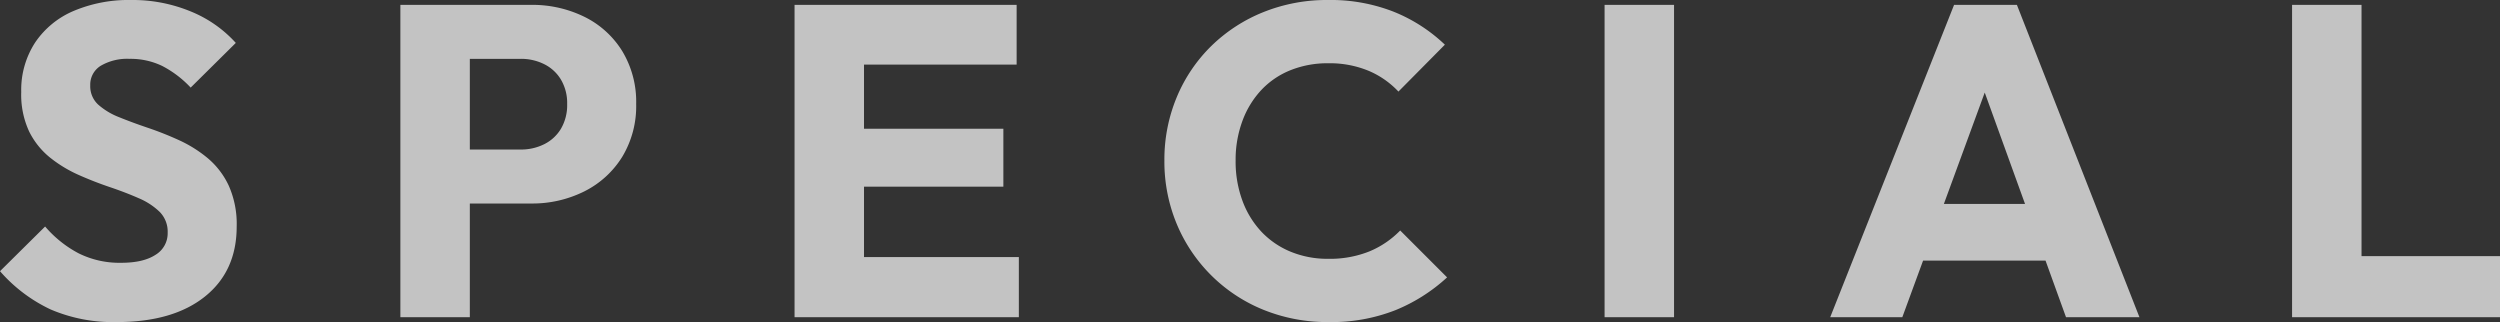 <svg xmlns="http://www.w3.org/2000/svg" width="565.1" height="72.8" viewBox="0 0 565.1 72.8">
  <rect x="0" y="0" width="565.1" height="72.8" fill="#333333" stroke="none"/>
  <path id="パス_10493" data-name="パス 10493" d="M-256.5,1.1a35.819,35.819,0,0,1-14.95-2.85A34.81,34.81,0,0,1-282.9-10.4l10.2-10.1a25.723,25.723,0,0,0,7.55,6.05,20.693,20.693,0,0,0,9.65,2.15q5,0,7.75-1.8a5.664,5.664,0,0,0,2.75-5,6.357,6.357,0,0,0-1.8-4.7,15.436,15.436,0,0,0-4.75-3.1q-2.95-1.3-6.5-2.5t-7.05-2.75a29.43,29.43,0,0,1-6.45-3.9,17.606,17.606,0,0,1-4.75-5.9,19.714,19.714,0,0,1-1.8-8.95,19.643,19.643,0,0,1,3.15-11.2,19.794,19.794,0,0,1,8.75-7.15,31.92,31.92,0,0,1,12.9-2.45,34.452,34.452,0,0,1,13.55,2.6A27.833,27.833,0,0,1-229.6-62l-10.2,10.1a23.792,23.792,0,0,0-6.45-4.9,16.422,16.422,0,0,0-7.35-1.6,11.87,11.87,0,0,0-6.5,1.55,4.986,4.986,0,0,0-2.4,4.45,5.621,5.621,0,0,0,1.8,4.35,15.746,15.746,0,0,0,4.75,2.85q2.95,1.2,6.5,2.4A73.777,73.777,0,0,1-242.4-40a28.776,28.776,0,0,1,6.45,4.05,18.11,18.11,0,0,1,4.75,6.2,21.285,21.285,0,0,1,1.8,9.25q0,10.1-7.2,15.85T-256.5,1.1Zm76.1-26.8V-37.9h15.2a11.683,11.683,0,0,0,5.3-1.2,9.163,9.163,0,0,0,3.8-3.5,10.578,10.578,0,0,0,1.4-5.6,10.377,10.377,0,0,0-1.4-5.5,9.163,9.163,0,0,0-3.8-3.5,11.683,11.683,0,0,0-5.3-1.2h-15.2V-70.6h17.5a26.679,26.679,0,0,1,12.1,2.7,20.879,20.879,0,0,1,8.55,7.75A22.116,22.116,0,0,1-139.1-48.2a22.116,22.116,0,0,1-3.15,11.95,21.229,21.229,0,0,1-8.55,7.8,26.277,26.277,0,0,1-12.1,2.75ZM-192.4,0V-70.6h15.7V0Zm89.1,0V-70.6h15.7V0Zm12,0V-13.6h38.7V0Zm0-29.5V-42.6h35.2v13.1Zm0-27.6V-70.6h38.2v13.5ZM17.4,1.1A38.459,38.459,0,0,1,2.75-1.65,35.764,35.764,0,0,1-9.05-9.4,35.74,35.74,0,0,1-16.9-21.05,36.6,36.6,0,0,1-19.7-35.4a36.6,36.6,0,0,1,2.8-14.35A35,35,0,0,1-9.1-61.3,36,36,0,0,1,2.65-68.95,38.459,38.459,0,0,1,17.3-71.7,38.948,38.948,0,0,1,32.25-69,36.4,36.4,0,0,1,43.7-61.6L33.2-51a19.834,19.834,0,0,0-6.75-4.7,22.979,22.979,0,0,0-9.15-1.7,22.424,22.424,0,0,0-8.45,1.55,18.483,18.483,0,0,0-6.6,4.45,20.639,20.639,0,0,0-4.3,7,25.259,25.259,0,0,0-1.55,9,25.555,25.555,0,0,0,1.55,9.1,20.639,20.639,0,0,0,4.3,7,19.046,19.046,0,0,0,6.6,4.5,21.806,21.806,0,0,0,8.45,1.6,23.9,23.9,0,0,0,9.4-1.7,20.786,20.786,0,0,0,6.9-4.7L44.2-9A38.934,38.934,0,0,1,32.55-1.6,39.516,39.516,0,0,1,17.4,1.1ZM79.8,0V-70.6H95.5V0Zm51,0,28-70.6H173L200.7,0H184.1L162.9-58.6h5.7L147.1,0Zm15.9-12.8V-25.6h38.5v12.8ZM235.2,0V-70.6h15.7V0Zm12.1,0V-13.8h34.9V0Z" transform="translate(282.9 71.7)" fill="#fff" opacity="0.707"/>
</svg>
